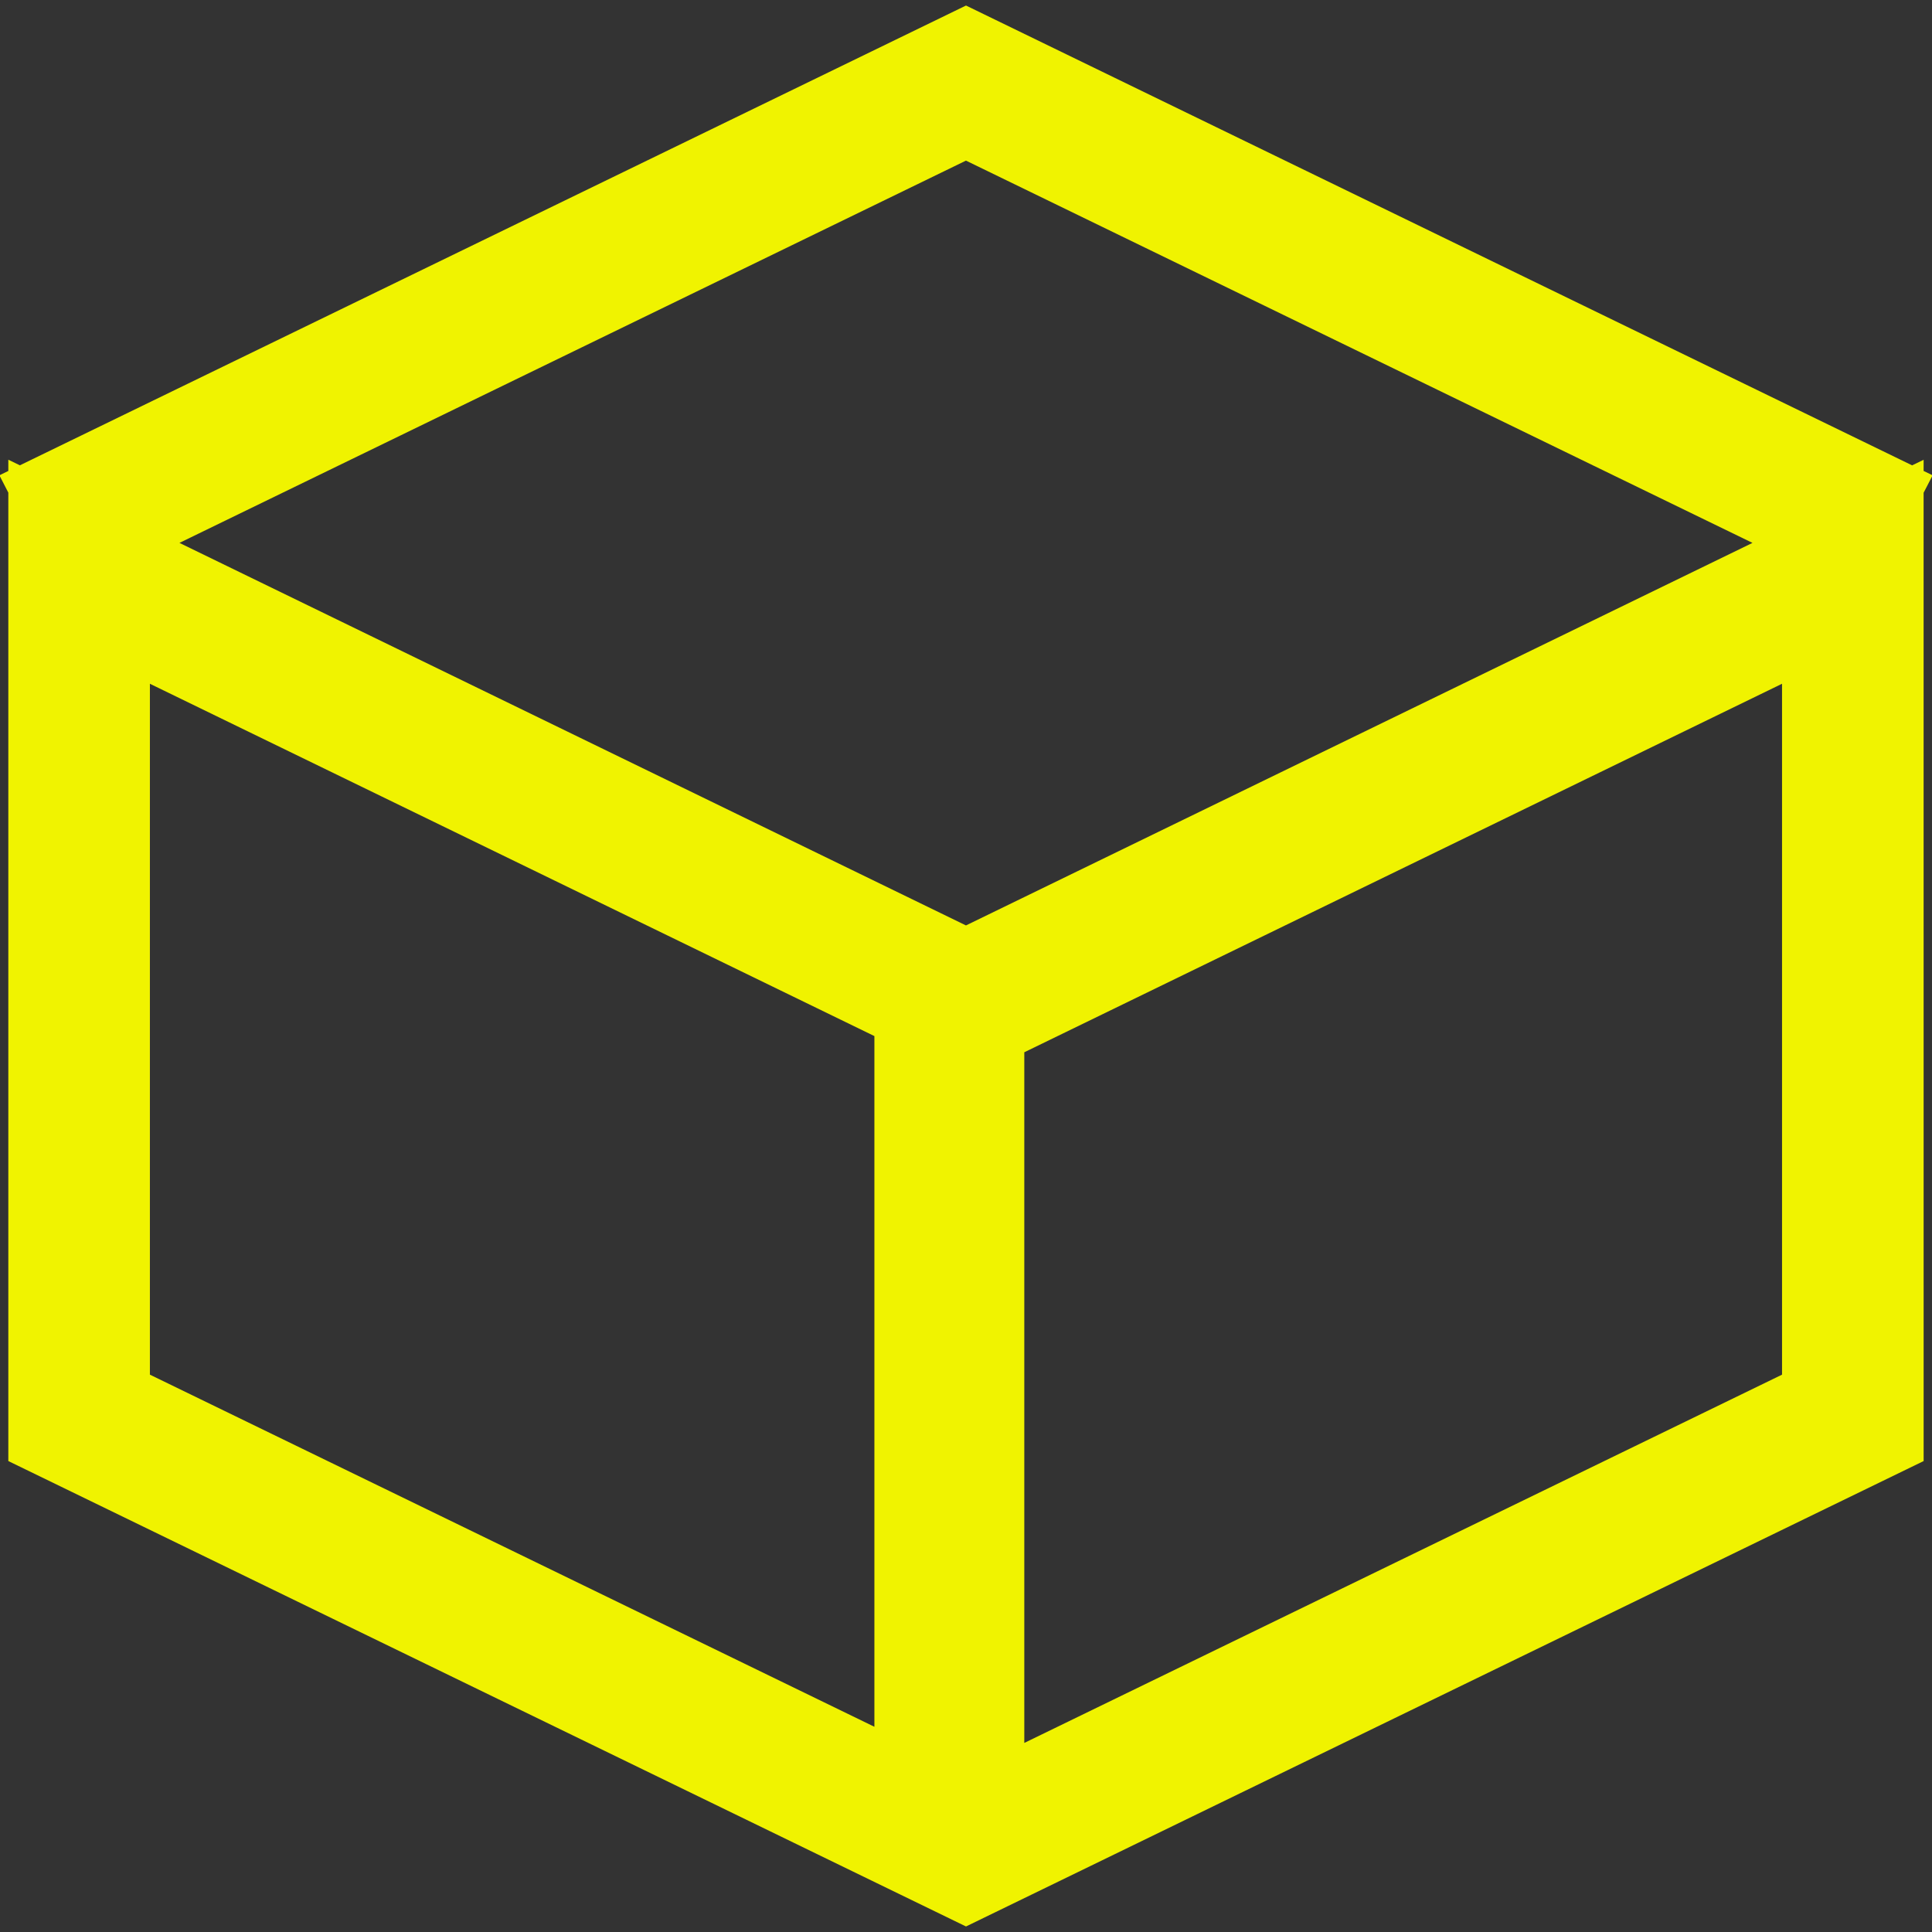 <?xml version="1.0" encoding="UTF-8"?>
<svg width="58px" height="58px" viewBox="0 0 58 58" version="1.1" xmlns="http://www.w3.org/2000/svg" xmlns:xlink="http://www.w3.org/1999/xlink">
    <rect x="0" y="0" width="58" height="58" fill="#333333" stroke="none"/>
    <title>DEAC5B43-F14A-4E77-9C86-F84DDB11DC3F</title>
    <g id="Desktop" stroke="none" stroke-width="1" fill="none" fill-rule="evenodd">
        <g id="Wholesale" transform="translate(-692, -535)" fill="#F0F300" fill-rule="nonzero">
            <path d="M721,535.166 L749.403,548.97 L749.749,548.803 L749.748,549.138 L750.019,549.269 L749.748,549.793 L749.749,578.862 L721,592.834 L692.25,578.862 L692.25,549.79 L691.982,549.269 L692.25,549.138 L692.25,548.801 L692.597,548.969 L721,535.166 Z M745.498,555.527 L722.75,566.59 L722.75,587.324 L745.498,576.268 L745.498,555.527 Z M696.5,555.527 L696.5,576.268 L718.25,586.839 L718.25,566.104 L696.5,555.527 Z M720.999,539.822 L697.387,551.298 L720.999,562.782 L744.611,551.298 L720.999,539.822 Z" id="Delivery"></path>
        </g>
    </g>
</svg>